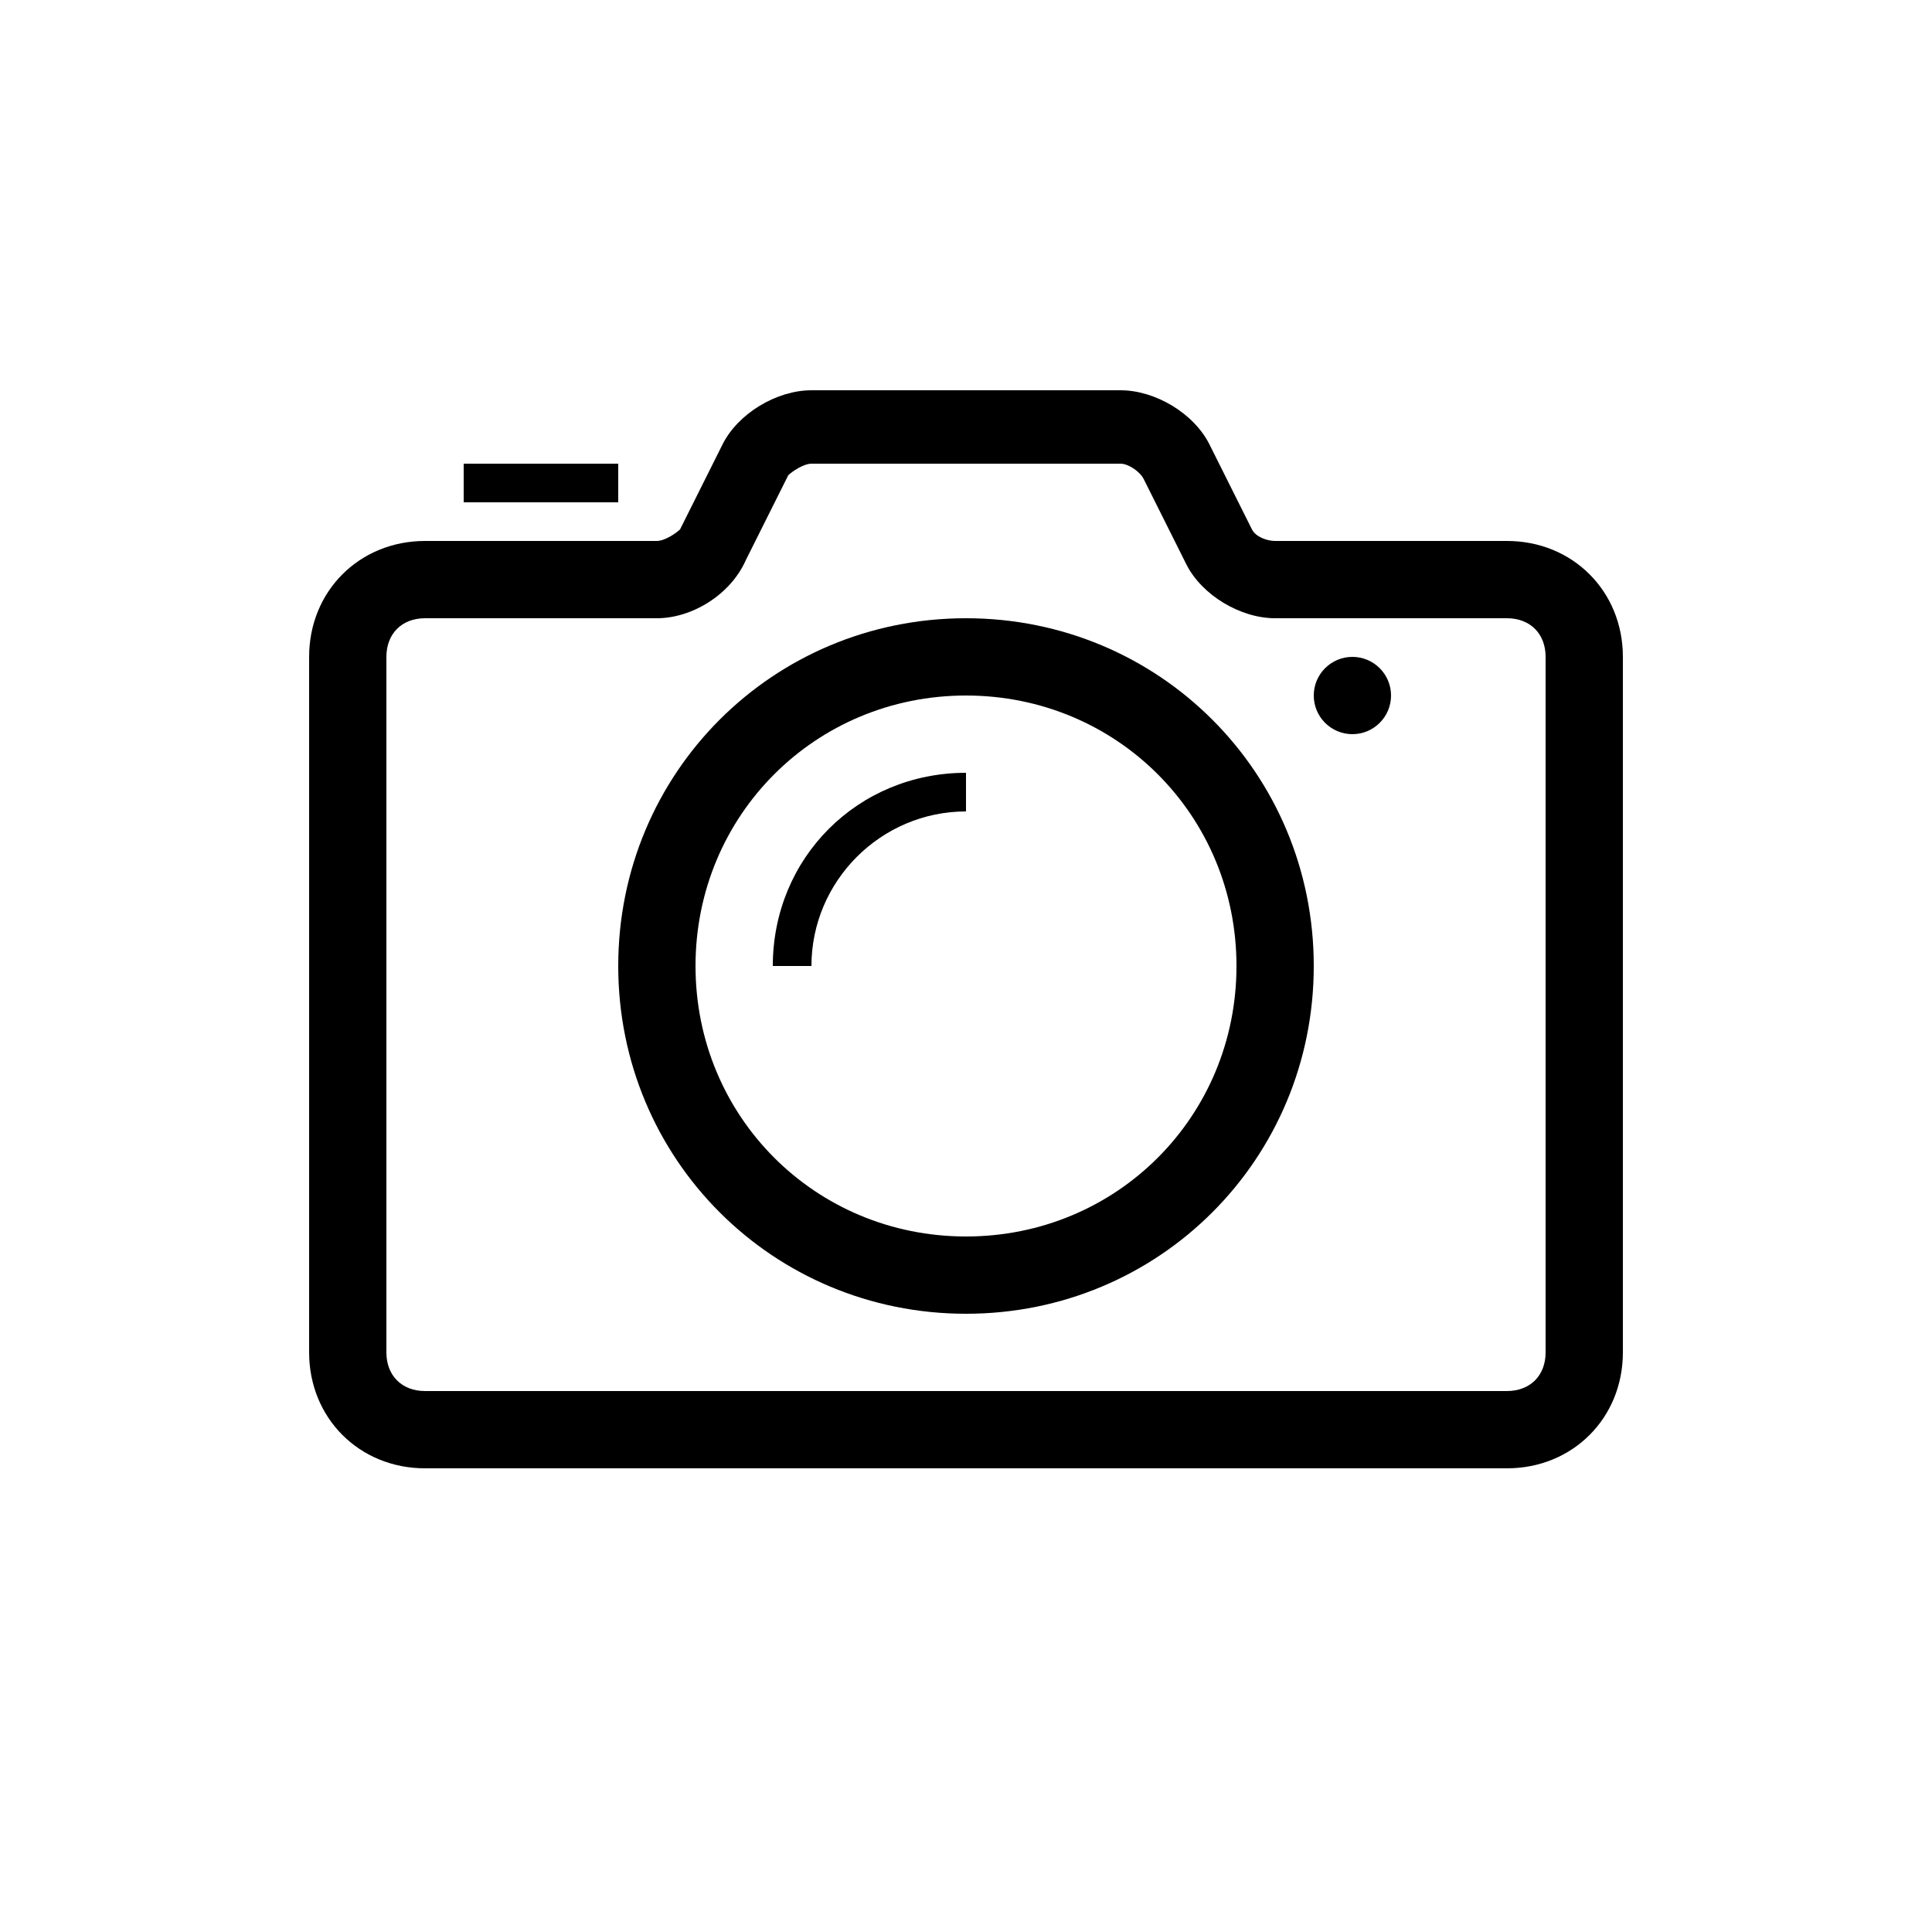 <?xml version="1.0" encoding="utf-8"?>
<svg fill="#000000" width="800px" height="800px" viewBox="0 0 50 50" xmlns="http://www.w3.org/2000/svg"><path d="M39 38H11c-1.7 0-3-1.3-3-3V17c0-1.7 1.3-3 3-3h6c.2 0 .5-.2.6-.3l1.1-2.2c.4-.8 1.4-1.4 2.3-1.4h8c.9 0 1.9.6 2.3 1.4l1.1 2.2c.1.2.4.3.6.3h6c1.7 0 3 1.3 3 3v18c0 1.7-1.3 3-3 3zM11 16c-.6 0-1 .4-1 1v18c0 .6.4 1 1 1h28c.6 0 1-.4 1-1V17c0-.6-.4-1-1-1h-6c-.9 0-1.9-.6-2.3-1.4l-1.1-2.2c-.1-.2-.4-.4-.6-.4h-8c-.2 0-.5.2-.6.3l-1.1 2.2c-.4.9-1.4 1.5-2.3 1.5h-6z"/><path d="M25 34c-5 0-9-4-9-9s4-9 9-9 9 4 9 9-4 9-9 9zm0-16c-3.9 0-7 3.1-7 7s3.1 7 7 7 7-3.1 7-7-3.1-7-7-7z"/><circle cx="35" cy="18" r="1"/><path d="M12 12h4v1h-4z"/><path d="M25 21v-1c-2.8 0-5 2.2-5 5h1c0-2.2 1.8-4 4-4z"/></svg>